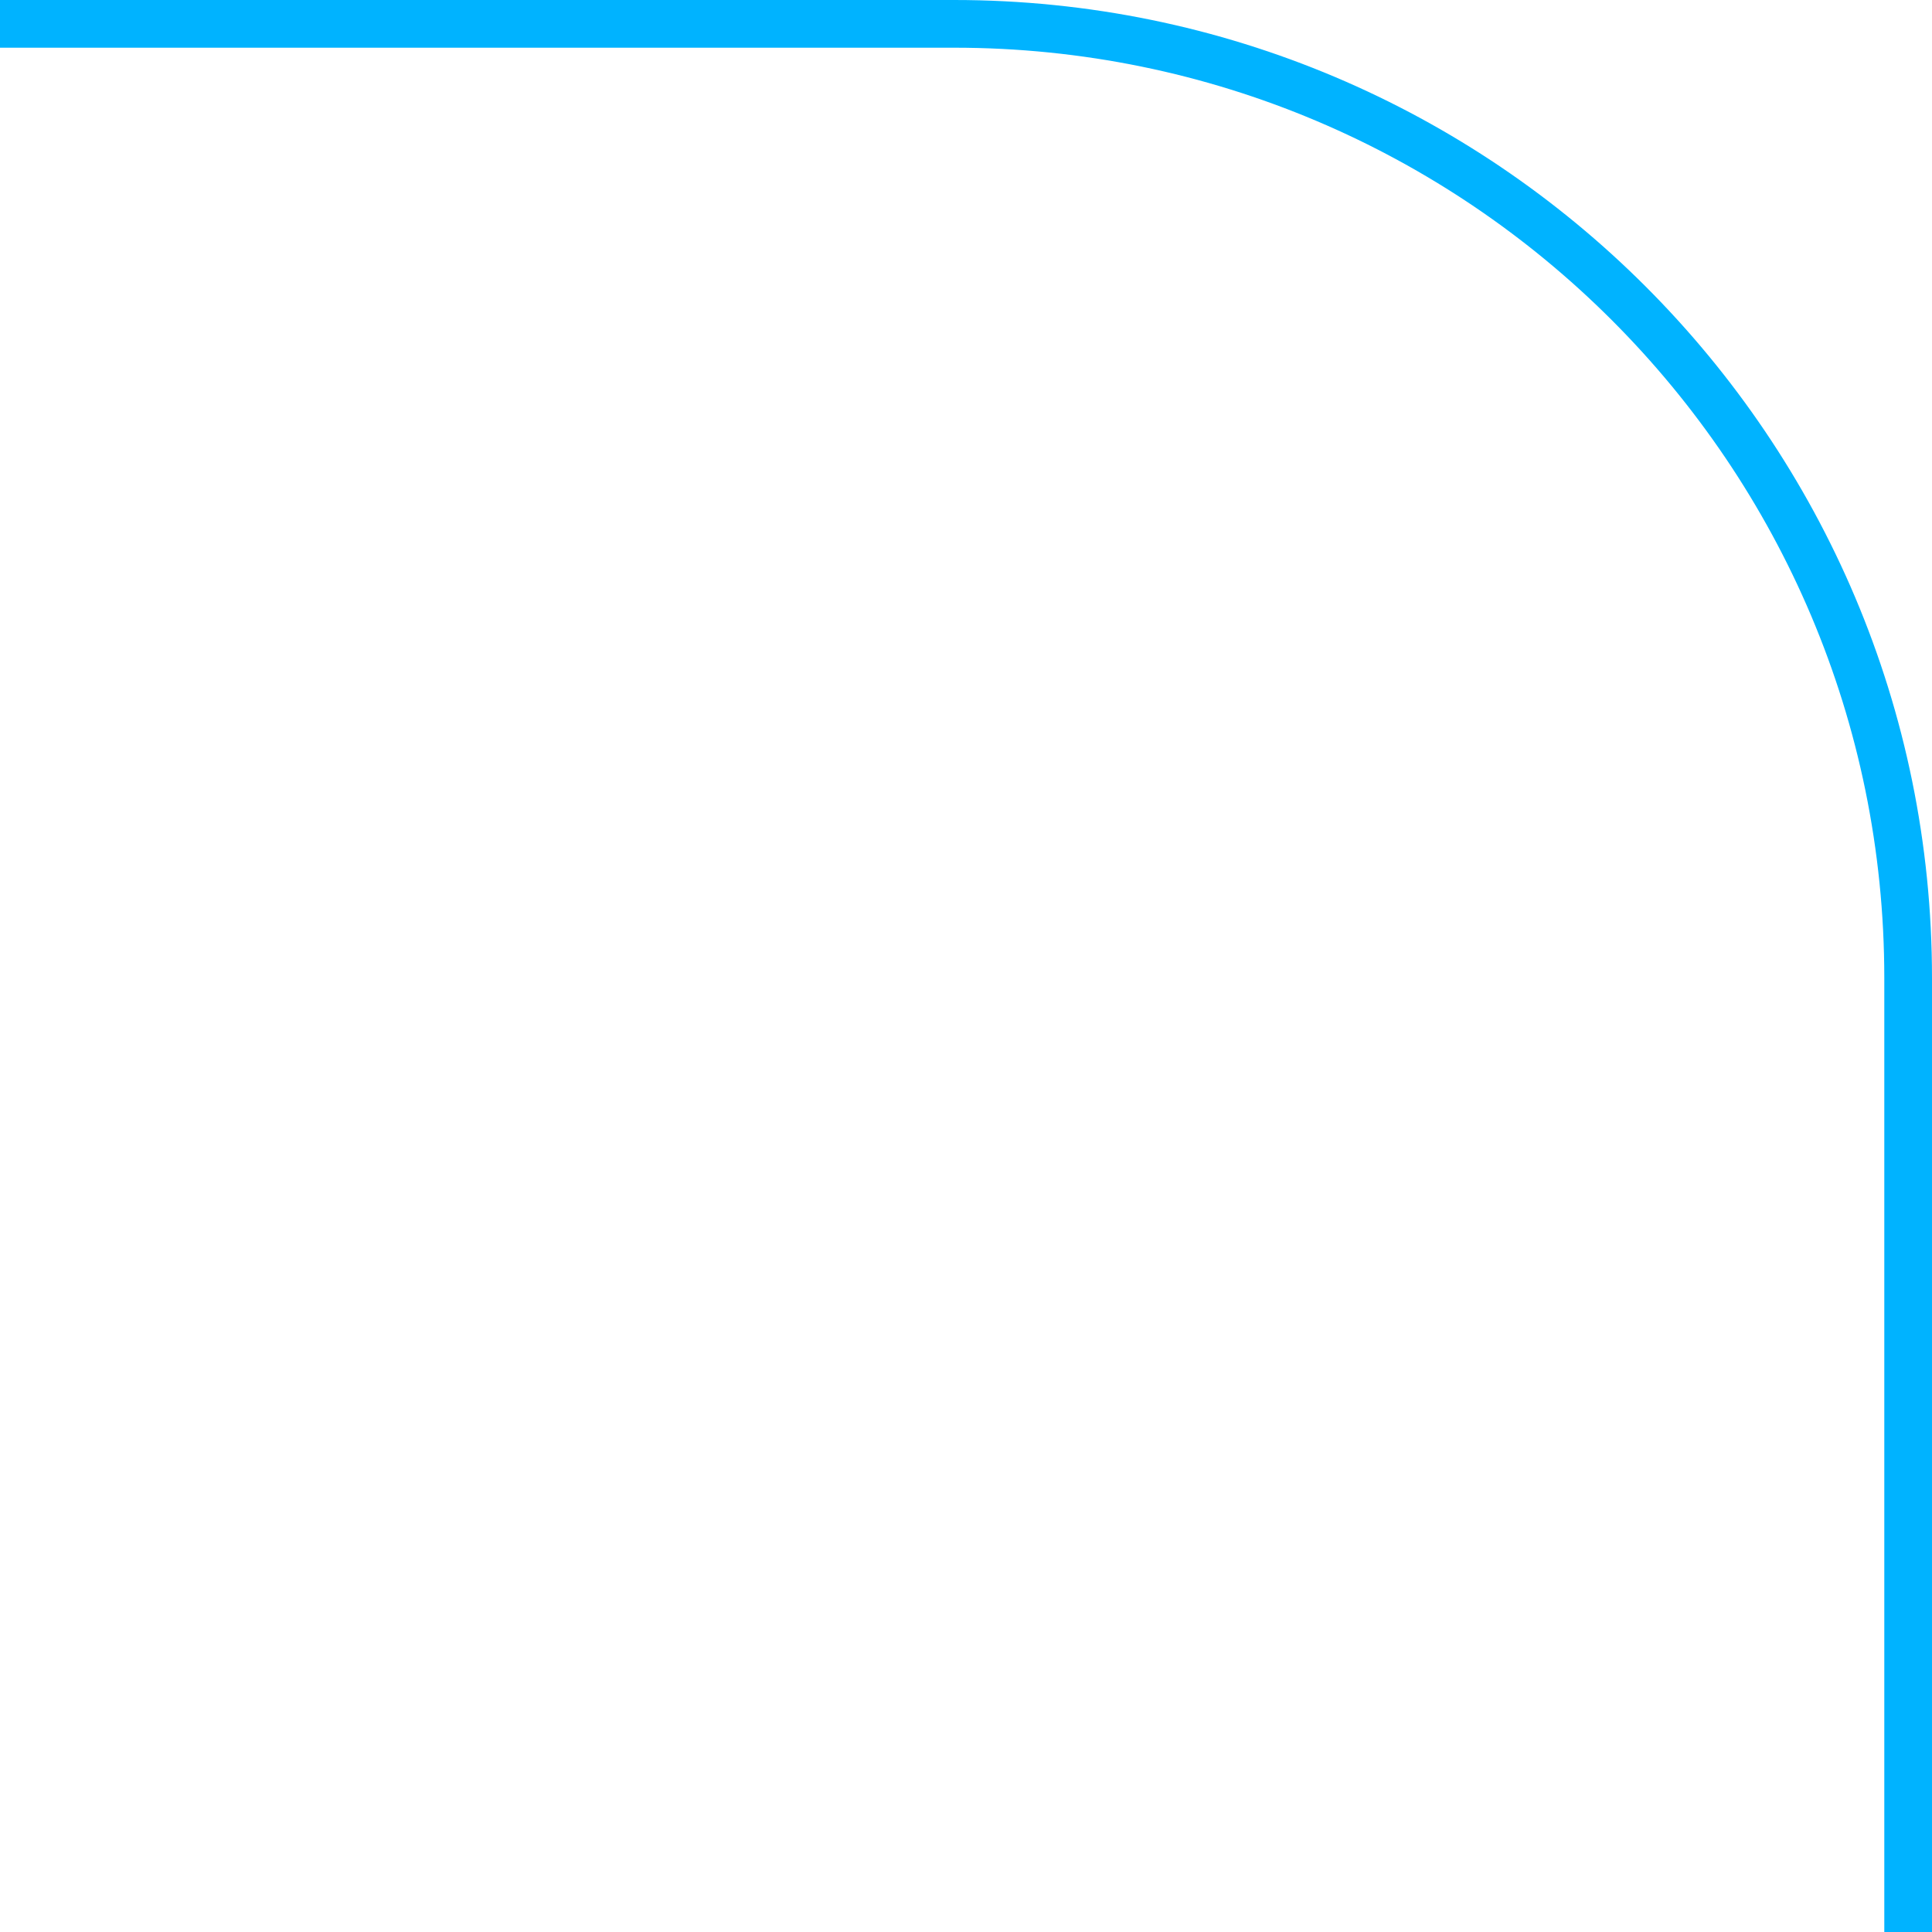 <?xml version="1.0" encoding="UTF-8"?> <svg xmlns="http://www.w3.org/2000/svg" width="81" height="81" viewBox="0 0 81 81" fill="none"><path d="M0 1H40C62.091 1 80 18.909 80 41V81" stroke="#00B3FF" stroke-width="2"></path></svg> 